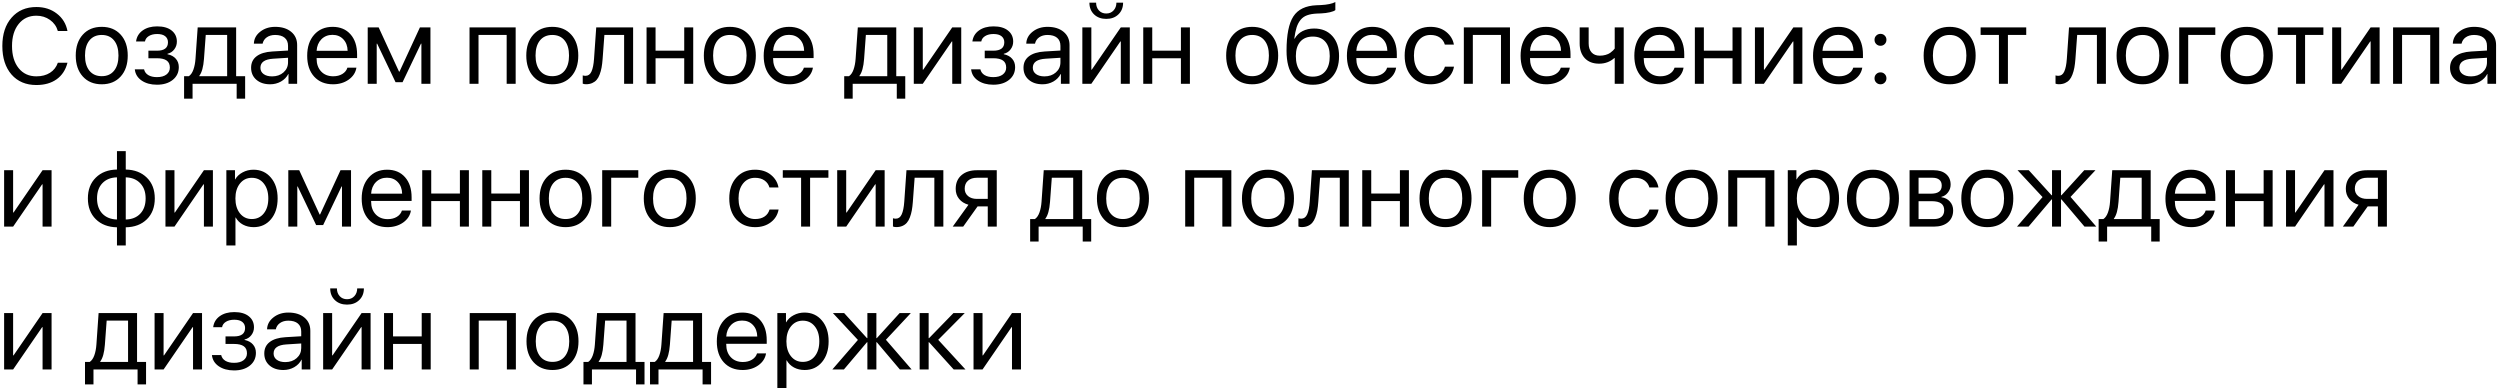 <?xml version="1.0" encoding="UTF-8"?> <svg xmlns="http://www.w3.org/2000/svg" width="560" height="87" viewBox="0 0 560 87" fill="none"> <path d="M8.142 19.045C5.806 19.045 3.95 18.26 2.575 16.689C1.208 15.111 0.524 12.982 0.524 10.303C0.524 7.646 1.216 5.529 2.599 3.951C3.981 2.365 5.829 1.572 8.142 1.572C9.938 1.572 11.47 2.064 12.735 3.049C14.009 4.025 14.802 5.326 15.114 6.951H12.958C12.653 5.904 12.063 5.072 11.188 4.455C10.313 3.83 9.298 3.518 8.142 3.518C6.493 3.518 5.173 4.135 4.181 5.369C3.188 6.604 2.692 8.248 2.692 10.303C2.692 12.381 3.185 14.033 4.169 15.26C5.153 16.486 6.481 17.1 8.153 17.1C9.349 17.1 10.364 16.834 11.2 16.303C12.036 15.771 12.622 15.021 12.958 14.053H15.114C14.7 15.662 13.892 16.896 12.688 17.756C11.485 18.615 9.97 19.045 8.142 19.045ZM27.032 17.135C25.977 18.299 24.564 18.881 22.79 18.881C21.017 18.881 19.602 18.299 18.548 17.135C17.493 15.971 16.966 14.408 16.966 12.447C16.966 10.486 17.493 8.924 18.548 7.76C19.602 6.596 21.017 6.014 22.79 6.014C24.564 6.014 25.977 6.596 27.032 7.76C28.087 8.924 28.614 10.486 28.614 12.447C28.614 14.408 28.087 15.971 27.032 17.135ZM22.79 17.064C23.97 17.064 24.888 16.658 25.544 15.846C26.208 15.025 26.54 13.893 26.54 12.447C26.54 10.994 26.208 9.861 25.544 9.049C24.888 8.236 23.97 7.83 22.79 7.83C21.61 7.83 20.689 8.24 20.024 9.061C19.368 9.873 19.04 11.002 19.04 12.447C19.04 13.893 19.372 15.025 20.036 15.846C20.7 16.658 21.618 17.064 22.79 17.064ZM35.153 18.975C33.778 18.975 32.634 18.662 31.72 18.037C30.814 17.412 30.306 16.576 30.196 15.529H32.27C32.395 16.084 32.708 16.514 33.208 16.818C33.716 17.123 34.364 17.275 35.153 17.275C36.067 17.275 36.778 17.08 37.286 16.689C37.794 16.299 38.048 15.783 38.048 15.143C38.048 14.424 37.81 13.896 37.333 13.56C36.856 13.217 36.13 13.045 35.153 13.045H33.243V11.357H35.153C36.802 11.357 37.626 10.729 37.626 9.471C37.626 8.908 37.423 8.459 37.017 8.123C36.61 7.787 36.009 7.619 35.212 7.619C34.454 7.619 33.829 7.771 33.337 8.076C32.845 8.381 32.556 8.787 32.47 9.295H30.477C30.61 8.256 31.102 7.432 31.954 6.822C32.806 6.213 33.892 5.908 35.212 5.908C36.61 5.908 37.692 6.221 38.458 6.846C39.231 7.463 39.618 8.287 39.618 9.318C39.618 9.975 39.423 10.557 39.032 11.065C38.649 11.572 38.142 11.9 37.509 12.049V12.143C38.337 12.322 38.966 12.666 39.395 13.174C39.833 13.674 40.052 14.295 40.052 15.037C40.052 16.209 39.602 17.158 38.704 17.885C37.806 18.611 36.622 18.975 35.153 18.975ZM50.88 17.076V7.818H46.087L45.688 13.221C45.556 14.994 45.208 16.248 44.645 16.982V17.076H50.88ZM43.134 22.104H41.235V17.076H42.29C42.727 16.787 43.071 16.295 43.321 15.6C43.571 14.896 43.727 14.088 43.79 13.174L44.282 6.131H52.895V17.076H54.911V22.104H53.013V18.764H43.134V22.104ZM60.946 17.111C61.977 17.111 62.829 16.814 63.501 16.221C64.181 15.619 64.52 14.865 64.52 13.959V12.94L61.216 13.15C59.294 13.268 58.333 13.943 58.333 15.178C58.333 15.764 58.567 16.232 59.036 16.584C59.513 16.936 60.149 17.111 60.946 17.111ZM60.513 18.881C59.231 18.881 58.2 18.541 57.419 17.861C56.638 17.182 56.247 16.283 56.247 15.166C56.247 14.08 56.653 13.229 57.466 12.611C58.278 11.986 59.45 11.627 60.981 11.533L64.52 11.322V10.268C64.52 9.486 64.27 8.885 63.77 8.463C63.27 8.041 62.556 7.83 61.626 7.83C60.892 7.83 60.27 8.006 59.763 8.357C59.263 8.709 58.95 9.182 58.825 9.775H56.868C56.899 8.713 57.372 7.822 58.286 7.104C59.2 6.377 60.321 6.014 61.649 6.014C63.142 6.014 64.333 6.385 65.224 7.127C66.114 7.861 66.56 8.85 66.56 10.092V18.764H64.626V16.572H64.579C64.22 17.275 63.673 17.838 62.938 18.26C62.204 18.674 61.395 18.881 60.513 18.881ZM74.47 7.807C73.478 7.807 72.653 8.135 71.997 8.791C71.349 9.447 70.989 10.31 70.919 11.381H77.868C77.845 10.31 77.52 9.447 76.895 8.791C76.278 8.135 75.47 7.807 74.47 7.807ZM77.821 15.154H79.837C79.665 16.24 79.087 17.135 78.103 17.838C77.118 18.533 75.95 18.881 74.599 18.881C72.825 18.881 71.415 18.307 70.368 17.158C69.329 16.01 68.81 14.455 68.81 12.494C68.81 10.533 69.329 8.963 70.368 7.783C71.407 6.604 72.786 6.014 74.505 6.014C76.192 6.014 77.528 6.572 78.513 7.689C79.497 8.799 79.989 10.307 79.989 12.213V13.01H70.919V13.127C70.919 14.33 71.259 15.291 71.939 16.01C72.618 16.729 73.52 17.088 74.645 17.088C75.435 17.088 76.114 16.916 76.685 16.572C77.263 16.221 77.642 15.748 77.821 15.154ZM84.384 18.764H82.368V6.131H84.817L89.388 16.057H89.481L94.064 6.131H96.419V18.764H94.392V9.775H94.298L90.173 18.412H88.603L84.478 9.775H84.384V18.764ZM113.493 18.764V7.818H107.188V18.764H105.173V6.131H115.509V18.764H113.493ZM127.954 17.135C126.899 18.299 125.485 18.881 123.712 18.881C121.938 18.881 120.524 18.299 119.47 17.135C118.415 15.971 117.888 14.408 117.888 12.447C117.888 10.486 118.415 8.924 119.47 7.76C120.524 6.596 121.938 6.014 123.712 6.014C125.485 6.014 126.899 6.596 127.954 7.76C129.009 8.924 129.536 10.486 129.536 12.447C129.536 14.408 129.009 15.971 127.954 17.135ZM123.712 17.064C124.892 17.064 125.81 16.658 126.466 15.846C127.13 15.025 127.462 13.893 127.462 12.447C127.462 10.994 127.13 9.861 126.466 9.049C125.81 8.236 124.892 7.83 123.712 7.83C122.532 7.83 121.61 8.24 120.946 9.061C120.29 9.873 119.962 11.002 119.962 12.447C119.962 13.893 120.294 15.025 120.958 15.846C121.622 16.658 122.54 17.064 123.712 17.064ZM134.985 13.221C134.931 13.947 134.853 14.588 134.751 15.143C134.649 15.697 134.505 16.217 134.317 16.701C134.138 17.186 133.911 17.584 133.638 17.896C133.372 18.201 133.04 18.439 132.642 18.611C132.243 18.783 131.786 18.869 131.271 18.869C130.981 18.869 130.735 18.826 130.532 18.74V16.889C130.72 16.951 130.931 16.982 131.165 16.982C131.759 16.982 132.2 16.662 132.489 16.021C132.786 15.373 132.978 14.424 133.063 13.174L133.556 6.131H141.817V18.764H139.802V7.818H135.384L134.985 13.221ZM153.267 18.764V13.045H146.845V18.764H144.829V6.131H146.845V11.357H153.267V6.131H155.282V18.764H153.267ZM167.728 17.135C166.673 18.299 165.259 18.881 163.485 18.881C161.712 18.881 160.298 18.299 159.243 17.135C158.188 15.971 157.661 14.408 157.661 12.447C157.661 10.486 158.188 8.924 159.243 7.76C160.298 6.596 161.712 6.014 163.485 6.014C165.259 6.014 166.673 6.596 167.728 7.76C168.782 8.924 169.31 10.486 169.31 12.447C169.31 14.408 168.782 15.971 167.728 17.135ZM163.485 17.064C164.665 17.064 165.583 16.658 166.239 15.846C166.903 15.025 167.235 13.893 167.235 12.447C167.235 10.994 166.903 9.861 166.239 9.049C165.583 8.236 164.665 7.83 163.485 7.83C162.306 7.83 161.384 8.24 160.72 9.061C160.063 9.873 159.735 11.002 159.735 12.447C159.735 13.893 160.067 15.025 160.731 15.846C161.396 16.658 162.313 17.064 163.485 17.064ZM176.728 7.807C175.735 7.807 174.911 8.135 174.255 8.791C173.606 9.447 173.247 10.31 173.177 11.381H180.126C180.103 10.31 179.778 9.447 179.153 8.791C178.536 8.135 177.728 7.807 176.728 7.807ZM180.079 15.154H182.095C181.923 16.24 181.345 17.135 180.36 17.838C179.376 18.533 178.208 18.881 176.856 18.881C175.083 18.881 173.673 18.307 172.626 17.158C171.587 16.01 171.067 14.455 171.067 12.494C171.067 10.533 171.587 8.963 172.626 7.783C173.665 6.604 175.044 6.014 176.763 6.014C178.45 6.014 179.786 6.572 180.771 7.689C181.755 8.799 182.247 10.307 182.247 12.213V13.01H173.177V13.127C173.177 14.33 173.517 15.291 174.196 16.01C174.876 16.729 175.778 17.088 176.903 17.088C177.692 17.088 178.372 16.916 178.942 16.572C179.521 16.221 179.899 15.748 180.079 15.154ZM198.747 17.076V7.818H193.954L193.556 13.221C193.423 14.994 193.075 16.248 192.513 16.982V17.076H198.747ZM191.001 22.104H189.103V17.076H190.157C190.595 16.787 190.938 16.295 191.188 15.6C191.438 14.896 191.595 14.088 191.657 13.174L192.149 6.131H200.763V17.076H202.778V22.104H200.88V18.764H191.001V22.104ZM206.704 18.764H204.688V6.131H206.704V15.611H206.798L213.302 6.131H215.317V18.764H213.302V9.283H213.208L206.704 18.764ZM222.489 18.975C221.114 18.975 219.97 18.662 219.056 18.037C218.149 17.412 217.642 16.576 217.532 15.529H219.606C219.731 16.084 220.044 16.514 220.544 16.818C221.052 17.123 221.7 17.275 222.489 17.275C223.403 17.275 224.114 17.08 224.622 16.689C225.13 16.299 225.384 15.783 225.384 15.143C225.384 14.424 225.146 13.896 224.669 13.56C224.192 13.217 223.466 13.045 222.489 13.045H220.579V11.357H222.489C224.138 11.357 224.962 10.729 224.962 9.471C224.962 8.908 224.759 8.459 224.353 8.123C223.946 7.787 223.345 7.619 222.548 7.619C221.79 7.619 221.165 7.771 220.673 8.076C220.181 8.381 219.892 8.787 219.806 9.295H217.813C217.946 8.256 218.438 7.432 219.29 6.822C220.142 6.213 221.228 5.908 222.548 5.908C223.946 5.908 225.028 6.221 225.794 6.846C226.567 7.463 226.954 8.287 226.954 9.318C226.954 9.975 226.759 10.557 226.368 11.065C225.985 11.572 225.478 11.9 224.845 12.049V12.143C225.673 12.322 226.302 12.666 226.731 13.174C227.169 13.674 227.388 14.295 227.388 15.037C227.388 16.209 226.938 17.158 226.04 17.885C225.142 18.611 223.958 18.975 222.489 18.975ZM233.962 17.111C234.993 17.111 235.845 16.814 236.517 16.221C237.196 15.619 237.536 14.865 237.536 13.959V12.94L234.231 13.15C232.31 13.268 231.349 13.943 231.349 15.178C231.349 15.764 231.583 16.232 232.052 16.584C232.528 16.936 233.165 17.111 233.962 17.111ZM233.528 18.881C232.247 18.881 231.216 18.541 230.435 17.861C229.653 17.182 229.263 16.283 229.263 15.166C229.263 14.08 229.669 13.229 230.481 12.611C231.294 11.986 232.466 11.627 233.997 11.533L237.536 11.322V10.268C237.536 9.486 237.286 8.885 236.786 8.463C236.286 8.041 235.571 7.83 234.642 7.83C233.907 7.83 233.286 8.006 232.778 8.357C232.278 8.709 231.966 9.182 231.841 9.775H229.884C229.915 8.713 230.388 7.822 231.302 7.104C232.216 6.377 233.337 6.014 234.665 6.014C236.157 6.014 237.349 6.385 238.239 7.127C239.13 7.861 239.575 8.85 239.575 10.092V18.764H237.642V16.572H237.595C237.235 17.275 236.688 17.838 235.954 18.26C235.22 18.674 234.411 18.881 233.528 18.881ZM244.462 18.764H242.446V6.131H244.462V15.611H244.556L251.06 6.131H253.075V18.764H251.06V9.283H250.966L244.462 18.764ZM244.028 0.6H245.528C245.528 1.295 245.735 1.873 246.149 2.334C246.571 2.795 247.122 3.025 247.802 3.025C248.481 3.025 249.028 2.795 249.442 2.334C249.864 1.873 250.075 1.295 250.075 0.6H251.575C251.575 1.678 251.224 2.553 250.521 3.225C249.825 3.896 248.919 4.232 247.802 4.232C246.685 4.232 245.774 3.896 245.071 3.225C244.376 2.553 244.028 1.678 244.028 0.6ZM264.524 18.764V13.045H258.103V18.764H256.087V6.131H258.103V11.357H264.524V6.131H266.54V18.764H264.524ZM284.728 17.135C283.673 18.299 282.259 18.881 280.485 18.881C278.712 18.881 277.298 18.299 276.243 17.135C275.188 15.971 274.661 14.408 274.661 12.447C274.661 10.486 275.188 8.924 276.243 7.76C277.298 6.596 278.712 6.014 280.485 6.014C282.259 6.014 283.673 6.596 284.728 7.76C285.782 8.924 286.31 10.486 286.31 12.447C286.31 14.408 285.782 15.971 284.728 17.135ZM280.485 17.064C281.665 17.064 282.583 16.658 283.239 15.846C283.903 15.025 284.235 13.893 284.235 12.447C284.235 10.994 283.903 9.861 283.239 9.049C282.583 8.236 281.665 7.83 280.485 7.83C279.306 7.83 278.384 8.24 277.72 9.061C277.063 9.873 276.735 11.002 276.735 12.447C276.735 13.893 277.067 15.025 277.731 15.846C278.396 16.658 279.313 17.064 280.485 17.064ZM294.067 18.986C292.13 18.986 290.665 18.342 289.673 17.053C288.681 15.764 288.185 13.865 288.185 11.357C288.185 7.803 288.696 5.24 289.72 3.67C290.743 2.1 292.478 1.268 294.923 1.174L295.825 1.139C297.294 1.068 298.392 0.842 299.118 0.459V2.252C298.915 2.439 298.509 2.604 297.899 2.744C297.298 2.885 296.638 2.971 295.919 3.002L295.005 3.037C294.122 3.076 293.384 3.205 292.79 3.424C292.204 3.635 291.716 3.979 291.325 4.455C290.942 4.924 290.646 5.486 290.435 6.143C290.231 6.791 290.06 7.627 289.919 8.65H290.013C290.427 7.916 291.009 7.357 291.759 6.975C292.517 6.584 293.388 6.389 294.372 6.389C296.075 6.389 297.431 6.947 298.438 8.064C299.446 9.174 299.95 10.674 299.95 12.565C299.95 14.549 299.423 16.115 298.368 17.264C297.321 18.412 295.888 18.986 294.067 18.986ZM291.255 15.963C291.919 16.768 292.856 17.17 294.067 17.17C295.278 17.17 296.212 16.768 296.868 15.963C297.532 15.158 297.864 14.025 297.864 12.565C297.864 11.174 297.532 10.1 296.868 9.342C296.212 8.576 295.278 8.193 294.067 8.193C292.856 8.193 291.919 8.576 291.255 9.342C290.599 10.1 290.271 11.174 290.271 12.565C290.271 14.025 290.599 15.158 291.255 15.963ZM307.368 7.807C306.376 7.807 305.552 8.135 304.896 8.791C304.247 9.447 303.888 10.31 303.817 11.381H310.767C310.743 10.31 310.419 9.447 309.794 8.791C309.177 8.135 308.368 7.807 307.368 7.807ZM310.72 15.154H312.735C312.563 16.24 311.985 17.135 311.001 17.838C310.017 18.533 308.849 18.881 307.497 18.881C305.724 18.881 304.313 18.307 303.267 17.158C302.228 16.01 301.708 14.455 301.708 12.494C301.708 10.533 302.228 8.963 303.267 7.783C304.306 6.604 305.685 6.014 307.403 6.014C309.091 6.014 310.427 6.572 311.411 7.689C312.396 8.799 312.888 10.307 312.888 12.213V13.01H303.817V13.127C303.817 14.33 304.157 15.291 304.837 16.01C305.517 16.729 306.419 17.088 307.544 17.088C308.333 17.088 309.013 16.916 309.583 16.572C310.161 16.221 310.54 15.748 310.72 15.154ZM325.673 9.998H323.646C323.466 9.35 323.099 8.826 322.544 8.428C321.989 8.029 321.282 7.83 320.423 7.83C319.313 7.83 318.419 8.252 317.739 9.096C317.06 9.939 316.72 11.057 316.72 12.447C316.72 13.869 317.06 14.994 317.739 15.822C318.427 16.65 319.329 17.064 320.446 17.064C321.282 17.064 321.978 16.881 322.532 16.514C323.087 16.146 323.466 15.619 323.669 14.932H325.696C325.485 16.111 324.903 17.064 323.95 17.791C322.997 18.518 321.825 18.881 320.435 18.881C318.685 18.881 317.282 18.303 316.228 17.146C315.173 15.982 314.646 14.416 314.646 12.447C314.646 10.51 315.173 8.955 316.228 7.783C317.282 6.604 318.677 6.014 320.411 6.014C321.849 6.014 323.036 6.396 323.974 7.162C324.911 7.928 325.478 8.873 325.673 9.998ZM336.22 18.764V7.818H329.915V18.764H327.899V6.131H338.235V18.764H336.22ZM346.274 7.807C345.282 7.807 344.458 8.135 343.802 8.791C343.153 9.447 342.794 10.31 342.724 11.381H349.673C349.649 10.31 349.325 9.447 348.7 8.791C348.083 8.135 347.274 7.807 346.274 7.807ZM349.626 15.154H351.642C351.47 16.24 350.892 17.135 349.907 17.838C348.923 18.533 347.755 18.881 346.403 18.881C344.63 18.881 343.22 18.307 342.173 17.158C341.134 16.01 340.614 14.455 340.614 12.494C340.614 10.533 341.134 8.963 342.173 7.783C343.212 6.604 344.591 6.014 346.31 6.014C347.997 6.014 349.333 6.572 350.317 7.689C351.302 8.799 351.794 10.307 351.794 12.213V13.01H342.724V13.127C342.724 14.33 343.063 15.291 343.743 16.01C344.423 16.729 345.325 17.088 346.45 17.088C347.239 17.088 347.919 16.916 348.489 16.572C349.067 16.221 349.446 15.748 349.626 15.154ZM363.712 18.764H361.696V13.01H361.603C360.657 13.846 359.524 14.264 358.204 14.264C356.837 14.264 355.767 13.854 354.993 13.033C354.228 12.205 353.845 11.107 353.845 9.74V6.131H355.86V9.74C355.86 10.584 356.079 11.252 356.517 11.744C356.954 12.229 357.567 12.471 358.356 12.471C358.825 12.471 359.263 12.412 359.669 12.295C360.083 12.178 360.423 12.025 360.688 11.838C360.954 11.643 361.161 11.471 361.31 11.322C361.466 11.174 361.595 11.025 361.696 10.877V6.131H363.712V18.764ZM371.751 7.807C370.759 7.807 369.935 8.135 369.278 8.791C368.63 9.447 368.271 10.31 368.2 11.381H375.149C375.126 10.31 374.802 9.447 374.177 8.791C373.56 8.135 372.751 7.807 371.751 7.807ZM375.103 15.154H377.118C376.946 16.24 376.368 17.135 375.384 17.838C374.399 18.533 373.231 18.881 371.88 18.881C370.106 18.881 368.696 18.307 367.649 17.158C366.61 16.01 366.091 14.455 366.091 12.494C366.091 10.533 366.61 8.963 367.649 7.783C368.688 6.604 370.067 6.014 371.786 6.014C373.474 6.014 374.81 6.572 375.794 7.689C376.778 8.799 377.271 10.307 377.271 12.213V13.01H368.2V13.127C368.2 14.33 368.54 15.291 369.22 16.01C369.899 16.729 370.802 17.088 371.927 17.088C372.716 17.088 373.396 16.916 373.966 16.572C374.544 16.221 374.923 15.748 375.103 15.154ZM388.087 18.764V13.045H381.665V18.764H379.649V6.131H381.665V11.357H388.087V6.131H390.103V18.764H388.087ZM395.118 18.764H393.103V6.131H395.118V15.611H395.212L401.716 6.131H403.731V18.764H401.716V9.283H401.622L395.118 18.764ZM411.782 7.807C410.79 7.807 409.966 8.135 409.31 8.791C408.661 9.447 408.302 10.31 408.231 11.381H415.181C415.157 10.31 414.833 9.447 414.208 8.791C413.591 8.135 412.782 7.807 411.782 7.807ZM415.134 15.154H417.149C416.978 16.24 416.399 17.135 415.415 17.838C414.431 18.533 413.263 18.881 411.911 18.881C410.138 18.881 408.728 18.307 407.681 17.158C406.642 16.01 406.122 14.455 406.122 12.494C406.122 10.533 406.642 8.963 407.681 7.783C408.72 6.604 410.099 6.014 411.817 6.014C413.505 6.014 414.841 6.572 415.825 7.689C416.81 8.799 417.302 10.307 417.302 12.213V13.01H408.231V13.127C408.231 14.33 408.571 15.291 409.251 16.01C409.931 16.729 410.833 17.088 411.958 17.088C412.747 17.088 413.427 16.916 413.997 16.572C414.575 16.221 414.954 15.748 415.134 15.154ZM421.228 18.881C420.853 18.881 420.536 18.752 420.278 18.494C420.021 18.236 419.892 17.92 419.892 17.545C419.892 17.162 420.021 16.846 420.278 16.596C420.536 16.338 420.853 16.209 421.228 16.209C421.61 16.209 421.927 16.338 422.177 16.596C422.435 16.846 422.563 17.162 422.563 17.545C422.563 17.92 422.435 18.236 422.177 18.494C421.927 18.752 421.61 18.881 421.228 18.881ZM421.228 10.256C420.853 10.256 420.536 10.127 420.278 9.869C420.021 9.611 419.892 9.295 419.892 8.92C419.892 8.537 420.021 8.221 420.278 7.971C420.536 7.713 420.853 7.584 421.228 7.584C421.61 7.584 421.927 7.713 422.177 7.971C422.435 8.221 422.563 8.537 422.563 8.92C422.563 9.295 422.435 9.611 422.177 9.869C421.927 10.127 421.61 10.256 421.228 10.256ZM440.962 17.135C439.907 18.299 438.493 18.881 436.72 18.881C434.946 18.881 433.532 18.299 432.478 17.135C431.423 15.971 430.896 14.408 430.896 12.447C430.896 10.486 431.423 8.924 432.478 7.76C433.532 6.596 434.946 6.014 436.72 6.014C438.493 6.014 439.907 6.596 440.962 7.76C442.017 8.924 442.544 10.486 442.544 12.447C442.544 14.408 442.017 15.971 440.962 17.135ZM436.72 17.064C437.899 17.064 438.817 16.658 439.474 15.846C440.138 15.025 440.47 13.893 440.47 12.447C440.47 10.994 440.138 9.861 439.474 9.049C438.817 8.236 437.899 7.83 436.72 7.83C435.54 7.83 434.618 8.24 433.954 9.061C433.298 9.873 432.97 11.002 432.97 12.447C432.97 13.893 433.302 15.025 433.966 15.846C434.63 16.658 435.548 17.064 436.72 17.064ZM453.876 6.131V7.818H449.774V18.764H447.759V7.818H443.657V6.131H453.876ZM464.892 13.221C464.837 13.947 464.759 14.588 464.657 15.143C464.556 15.697 464.411 16.217 464.224 16.701C464.044 17.186 463.817 17.584 463.544 17.896C463.278 18.201 462.946 18.439 462.548 18.611C462.149 18.783 461.692 18.869 461.177 18.869C460.888 18.869 460.642 18.826 460.438 18.74V16.889C460.626 16.951 460.837 16.982 461.071 16.982C461.665 16.982 462.106 16.662 462.396 16.021C462.692 15.373 462.884 14.424 462.97 13.174L463.462 6.131H471.724V18.764H469.708V7.818H465.29L464.892 13.221ZM484.181 17.135C483.126 18.299 481.712 18.881 479.938 18.881C478.165 18.881 476.751 18.299 475.696 17.135C474.642 15.971 474.114 14.408 474.114 12.447C474.114 10.486 474.642 8.924 475.696 7.76C476.751 6.596 478.165 6.014 479.938 6.014C481.712 6.014 483.126 6.596 484.181 7.76C485.235 8.924 485.763 10.486 485.763 12.447C485.763 14.408 485.235 15.971 484.181 17.135ZM479.938 17.064C481.118 17.064 482.036 16.658 482.692 15.846C483.356 15.025 483.688 13.893 483.688 12.447C483.688 10.994 483.356 9.861 482.692 9.049C482.036 8.236 481.118 7.83 479.938 7.83C478.759 7.83 477.837 8.24 477.173 9.061C476.517 9.873 476.188 11.002 476.188 12.447C476.188 13.893 476.521 15.025 477.185 15.846C477.849 16.658 478.767 17.064 479.938 17.064ZM496.228 7.818H490.157V18.764H488.142V6.131H496.228V7.818ZM507.524 17.135C506.47 18.299 505.056 18.881 503.282 18.881C501.509 18.881 500.095 18.299 499.04 17.135C497.985 15.971 497.458 14.408 497.458 12.447C497.458 10.486 497.985 8.924 499.04 7.76C500.095 6.596 501.509 6.014 503.282 6.014C505.056 6.014 506.47 6.596 507.524 7.76C508.579 8.924 509.106 10.486 509.106 12.447C509.106 14.408 508.579 15.971 507.524 17.135ZM503.282 17.064C504.462 17.064 505.38 16.658 506.036 15.846C506.7 15.025 507.032 13.893 507.032 12.447C507.032 10.994 506.7 9.861 506.036 9.049C505.38 8.236 504.462 7.83 503.282 7.83C502.103 7.83 501.181 8.24 500.517 9.061C499.86 9.873 499.532 11.002 499.532 12.447C499.532 13.893 499.864 15.025 500.528 15.846C501.192 16.658 502.11 17.064 503.282 17.064ZM520.438 6.131V7.818H516.337V18.764H514.321V7.818H510.22V6.131H520.438ZM524.423 18.764H522.407V6.131H524.423V15.611H524.517L531.021 6.131H533.036V18.764H531.021V9.283H530.927L524.423 18.764ZM544.368 18.764V7.818H538.063V18.764H536.048V6.131H546.384V18.764H544.368ZM553.509 17.111C554.54 17.111 555.392 16.814 556.063 16.221C556.743 15.619 557.083 14.865 557.083 13.959V12.94L553.778 13.15C551.856 13.268 550.896 13.943 550.896 15.178C550.896 15.764 551.13 16.232 551.599 16.584C552.075 16.936 552.712 17.111 553.509 17.111ZM553.075 18.881C551.794 18.881 550.763 18.541 549.981 17.861C549.2 17.182 548.81 16.283 548.81 15.166C548.81 14.08 549.216 13.229 550.028 12.611C550.841 11.986 552.013 11.627 553.544 11.533L557.083 11.322V10.268C557.083 9.486 556.833 8.885 556.333 8.463C555.833 8.041 555.118 7.83 554.188 7.83C553.454 7.83 552.833 8.006 552.325 8.357C551.825 8.709 551.513 9.182 551.388 9.775H549.431C549.462 8.713 549.935 7.822 550.849 7.104C551.763 6.377 552.884 6.014 554.212 6.014C555.704 6.014 556.896 6.385 557.786 7.127C558.677 7.861 559.122 8.85 559.122 10.092V18.764H557.188V16.572H557.142C556.782 17.275 556.235 17.838 555.501 18.26C554.767 18.674 553.958 18.881 553.075 18.881ZM2.938 50.764H0.923V38.131H2.938V47.611H3.032L9.536 38.131H11.552V50.764H9.536V41.283H9.442L2.938 50.764ZM26.2 49.17V39.725C24.825 39.756 23.735 40.193 22.931 41.037C22.134 41.873 21.735 43.01 21.735 44.447C21.735 45.877 22.134 47.014 22.931 47.857C23.735 48.693 24.825 49.131 26.2 49.17ZM32.622 44.447C32.622 43.018 32.22 41.885 31.415 41.049C30.618 40.205 29.536 39.764 28.169 39.725V49.17C29.536 49.139 30.618 48.705 31.415 47.869C32.22 47.025 32.622 45.885 32.622 44.447ZM26.2 50.916C24.231 50.877 22.653 50.275 21.466 49.111C20.278 47.94 19.685 46.385 19.685 44.447C19.685 42.502 20.278 40.947 21.466 39.783C22.653 38.611 24.231 38.01 26.2 37.978V33.853H28.169V37.978C30.13 38.018 31.704 38.623 32.892 39.795C34.079 40.959 34.673 42.51 34.673 44.447C34.673 46.393 34.079 47.951 32.892 49.123C31.704 50.287 30.13 50.885 28.169 50.916V54.982H26.2V50.916ZM39.079 50.764H37.063V38.131H39.079V47.611H39.173L45.677 38.131H47.692V50.764H45.677V41.283H45.583L39.079 50.764ZM56.774 38.014C58.392 38.014 59.696 38.607 60.688 39.795C61.688 40.975 62.188 42.525 62.188 44.447C62.188 46.369 61.692 47.924 60.7 49.111C59.708 50.291 58.415 50.881 56.821 50.881C55.931 50.881 55.134 50.693 54.431 50.318C53.735 49.943 53.188 49.408 52.79 48.713H52.743V54.982H50.704V38.131H52.638V40.182H52.685C53.052 39.525 53.606 39.002 54.349 38.611C55.091 38.213 55.899 38.014 56.774 38.014ZM56.399 49.065C57.517 49.065 58.411 48.647 59.083 47.81C59.763 46.967 60.102 45.846 60.102 44.447C60.102 43.057 59.763 41.94 59.083 41.096C58.411 40.252 57.517 39.83 56.399 39.83C55.313 39.83 54.431 40.256 53.751 41.107C53.071 41.959 52.731 43.072 52.731 44.447C52.731 45.822 53.067 46.935 53.739 47.787C54.419 48.639 55.306 49.065 56.399 49.065ZM66.595 50.764H64.579V38.131H67.028L71.599 48.057H71.692L76.274 38.131H78.63V50.764H76.603V41.775H76.509L72.384 50.412H70.814L66.689 41.775H66.595V50.764ZM86.681 39.807C85.689 39.807 84.864 40.135 84.208 40.791C83.56 41.447 83.2 42.31 83.13 43.381H90.079C90.056 42.31 89.731 41.447 89.106 40.791C88.489 40.135 87.681 39.807 86.681 39.807ZM90.032 47.154H92.048C91.876 48.24 91.298 49.135 90.314 49.838C89.329 50.533 88.161 50.881 86.81 50.881C85.036 50.881 83.626 50.307 82.579 49.158C81.54 48.01 81.02 46.455 81.02 44.494C81.02 42.533 81.54 40.963 82.579 39.783C83.618 38.603 84.997 38.014 86.716 38.014C88.403 38.014 89.739 38.572 90.724 39.69C91.708 40.799 92.2 42.307 92.2 44.213V45.01H83.13V45.127C83.13 46.33 83.47 47.291 84.149 48.01C84.829 48.728 85.731 49.088 86.856 49.088C87.645 49.088 88.325 48.916 88.895 48.572C89.474 48.221 89.853 47.748 90.032 47.154ZM103.017 50.764V45.045H96.595V50.764H94.579V38.131H96.595V43.357H103.017V38.131H105.032V50.764H103.017ZM116.47 50.764V45.045H110.048V50.764H108.032V38.131H110.048V43.357H116.47V38.131H118.485V50.764H116.47ZM130.931 49.135C129.876 50.299 128.462 50.881 126.688 50.881C124.915 50.881 123.501 50.299 122.446 49.135C121.392 47.971 120.864 46.408 120.864 44.447C120.864 42.486 121.392 40.924 122.446 39.76C123.501 38.596 124.915 38.014 126.688 38.014C128.462 38.014 129.876 38.596 130.931 39.76C131.985 40.924 132.513 42.486 132.513 44.447C132.513 46.408 131.985 47.971 130.931 49.135ZM126.688 49.065C127.868 49.065 128.786 48.658 129.442 47.846C130.106 47.025 130.438 45.893 130.438 44.447C130.438 42.994 130.106 41.861 129.442 41.049C128.786 40.236 127.868 39.83 126.688 39.83C125.509 39.83 124.587 40.24 123.923 41.06C123.267 41.873 122.938 43.002 122.938 44.447C122.938 45.893 123.271 47.025 123.935 47.846C124.599 48.658 125.517 49.065 126.688 49.065ZM142.978 39.818H136.907V50.764H134.892V38.131H142.978V39.818ZM154.274 49.135C153.22 50.299 151.806 50.881 150.032 50.881C148.259 50.881 146.845 50.299 145.79 49.135C144.735 47.971 144.208 46.408 144.208 44.447C144.208 42.486 144.735 40.924 145.79 39.76C146.845 38.596 148.259 38.014 150.032 38.014C151.806 38.014 153.22 38.596 154.274 39.76C155.329 40.924 155.856 42.486 155.856 44.447C155.856 46.408 155.329 47.971 154.274 49.135ZM150.032 49.065C151.212 49.065 152.13 48.658 152.786 47.846C153.45 47.025 153.782 45.893 153.782 44.447C153.782 42.994 153.45 41.861 152.786 41.049C152.13 40.236 151.212 39.83 150.032 39.83C148.853 39.83 147.931 40.24 147.267 41.06C146.61 41.873 146.282 43.002 146.282 44.447C146.282 45.893 146.614 47.025 147.278 47.846C147.942 48.658 148.86 49.065 150.032 49.065ZM174.384 41.998H172.356C172.177 41.35 171.81 40.826 171.255 40.428C170.7 40.029 169.993 39.83 169.134 39.83C168.024 39.83 167.13 40.252 166.45 41.096C165.771 41.94 165.431 43.057 165.431 44.447C165.431 45.869 165.771 46.994 166.45 47.822C167.138 48.65 168.04 49.065 169.157 49.065C169.993 49.065 170.688 48.881 171.243 48.514C171.798 48.147 172.177 47.619 172.38 46.932H174.407C174.196 48.111 173.614 49.065 172.661 49.791C171.708 50.518 170.536 50.881 169.146 50.881C167.396 50.881 165.993 50.303 164.938 49.147C163.884 47.982 163.356 46.416 163.356 44.447C163.356 42.51 163.884 40.955 164.938 39.783C165.993 38.603 167.388 38.014 169.122 38.014C170.56 38.014 171.747 38.397 172.685 39.162C173.622 39.928 174.188 40.873 174.384 41.998ZM185.563 38.131V39.818H181.462V50.764H179.446V39.818H175.345V38.131H185.563ZM189.548 50.764H187.532V38.131H189.548V47.611H189.642L196.146 38.131H198.161V50.764H196.146V41.283H196.052L189.548 50.764ZM204.478 45.221C204.423 45.947 204.345 46.588 204.243 47.143C204.142 47.697 203.997 48.217 203.81 48.701C203.63 49.185 203.403 49.584 203.13 49.897C202.864 50.201 202.532 50.44 202.134 50.611C201.735 50.783 201.278 50.869 200.763 50.869C200.474 50.869 200.228 50.826 200.024 50.74V48.889C200.212 48.951 200.423 48.982 200.657 48.982C201.251 48.982 201.692 48.662 201.981 48.022C202.278 47.373 202.47 46.424 202.556 45.174L203.048 38.131H211.31V50.764H209.294V39.818H204.876L204.478 45.221ZM218.821 44.553H221.259V39.818H218.821C217.985 39.818 217.321 40.037 216.829 40.475C216.337 40.904 216.091 41.502 216.091 42.268C216.091 42.94 216.341 43.49 216.841 43.92C217.341 44.342 218.001 44.553 218.821 44.553ZM221.259 50.764V46.24H218.974L215.751 50.764H213.407L216.935 45.865C216.044 45.615 215.345 45.178 214.837 44.553C214.329 43.928 214.075 43.182 214.075 42.315C214.075 41.018 214.501 39.998 215.353 39.256C216.212 38.506 217.368 38.131 218.821 38.131H223.274V50.764H221.259ZM240.396 49.076V39.818H235.603L235.204 45.221C235.071 46.994 234.724 48.248 234.161 48.982V49.076H240.396ZM232.649 54.103H230.751V49.076H231.806C232.243 48.787 232.587 48.295 232.837 47.6C233.087 46.897 233.243 46.088 233.306 45.174L233.798 38.131H242.411V49.076H244.427V54.103H242.528V50.764H232.649V54.103ZM255.782 49.135C254.728 50.299 253.313 50.881 251.54 50.881C249.767 50.881 248.353 50.299 247.298 49.135C246.243 47.971 245.716 46.408 245.716 44.447C245.716 42.486 246.243 40.924 247.298 39.76C248.353 38.596 249.767 38.014 251.54 38.014C253.313 38.014 254.728 38.596 255.782 39.76C256.837 40.924 257.364 42.486 257.364 44.447C257.364 46.408 256.837 47.971 255.782 49.135ZM251.54 49.065C252.72 49.065 253.638 48.658 254.294 47.846C254.958 47.025 255.29 45.893 255.29 44.447C255.29 42.994 254.958 41.861 254.294 41.049C253.638 40.236 252.72 39.83 251.54 39.83C250.36 39.83 249.438 40.24 248.774 41.06C248.118 41.873 247.79 43.002 247.79 44.447C247.79 45.893 248.122 47.025 248.786 47.846C249.45 48.658 250.368 49.065 251.54 49.065ZM273.806 50.764V39.818H267.501V50.764H265.485V38.131H275.821V50.764H273.806ZM288.267 49.135C287.212 50.299 285.798 50.881 284.024 50.881C282.251 50.881 280.837 50.299 279.782 49.135C278.728 47.971 278.2 46.408 278.2 44.447C278.2 42.486 278.728 40.924 279.782 39.76C280.837 38.596 282.251 38.014 284.024 38.014C285.798 38.014 287.212 38.596 288.267 39.76C289.321 40.924 289.849 42.486 289.849 44.447C289.849 46.408 289.321 47.971 288.267 49.135ZM284.024 49.065C285.204 49.065 286.122 48.658 286.778 47.846C287.442 47.025 287.774 45.893 287.774 44.447C287.774 42.994 287.442 41.861 286.778 41.049C286.122 40.236 285.204 39.83 284.024 39.83C282.845 39.83 281.923 40.24 281.259 41.06C280.603 41.873 280.274 43.002 280.274 44.447C280.274 45.893 280.606 47.025 281.271 47.846C281.935 48.658 282.853 49.065 284.024 49.065ZM295.298 45.221C295.243 45.947 295.165 46.588 295.063 47.143C294.962 47.697 294.817 48.217 294.63 48.701C294.45 49.185 294.224 49.584 293.95 49.897C293.685 50.201 293.353 50.44 292.954 50.611C292.556 50.783 292.099 50.869 291.583 50.869C291.294 50.869 291.048 50.826 290.845 50.74V48.889C291.032 48.951 291.243 48.982 291.478 48.982C292.071 48.982 292.513 48.662 292.802 48.022C293.099 47.373 293.29 46.424 293.376 45.174L293.868 38.131H302.13V50.764H300.114V39.818H295.696L295.298 45.221ZM313.579 50.764V45.045H307.157V50.764H305.142V38.131H307.157V43.357H313.579V38.131H315.595V50.764H313.579ZM328.04 49.135C326.985 50.299 325.571 50.881 323.798 50.881C322.024 50.881 320.61 50.299 319.556 49.135C318.501 47.971 317.974 46.408 317.974 44.447C317.974 42.486 318.501 40.924 319.556 39.76C320.61 38.596 322.024 38.014 323.798 38.014C325.571 38.014 326.985 38.596 328.04 39.76C329.095 40.924 329.622 42.486 329.622 44.447C329.622 46.408 329.095 47.971 328.04 49.135ZM323.798 49.065C324.978 49.065 325.896 48.658 326.552 47.846C327.216 47.025 327.548 45.893 327.548 44.447C327.548 42.994 327.216 41.861 326.552 41.049C325.896 40.236 324.978 39.83 323.798 39.83C322.618 39.83 321.696 40.24 321.032 41.06C320.376 41.873 320.048 43.002 320.048 44.447C320.048 45.893 320.38 47.025 321.044 47.846C321.708 48.658 322.626 49.065 323.798 49.065ZM340.087 39.818H334.017V50.764H332.001V38.131H340.087V39.818ZM351.384 49.135C350.329 50.299 348.915 50.881 347.142 50.881C345.368 50.881 343.954 50.299 342.899 49.135C341.845 47.971 341.317 46.408 341.317 44.447C341.317 42.486 341.845 40.924 342.899 39.76C343.954 38.596 345.368 38.014 347.142 38.014C348.915 38.014 350.329 38.596 351.384 39.76C352.438 40.924 352.966 42.486 352.966 44.447C352.966 46.408 352.438 47.971 351.384 49.135ZM347.142 49.065C348.321 49.065 349.239 48.658 349.896 47.846C350.56 47.025 350.892 45.893 350.892 44.447C350.892 42.994 350.56 41.861 349.896 41.049C349.239 40.236 348.321 39.83 347.142 39.83C345.962 39.83 345.04 40.24 344.376 41.06C343.72 41.873 343.392 43.002 343.392 44.447C343.392 45.893 343.724 47.025 344.388 47.846C345.052 48.658 345.97 49.065 347.142 49.065ZM371.493 41.998H369.466C369.286 41.35 368.919 40.826 368.364 40.428C367.81 40.029 367.103 39.83 366.243 39.83C365.134 39.83 364.239 40.252 363.56 41.096C362.88 41.94 362.54 43.057 362.54 44.447C362.54 45.869 362.88 46.994 363.56 47.822C364.247 48.65 365.149 49.065 366.267 49.065C367.103 49.065 367.798 48.881 368.353 48.514C368.907 48.147 369.286 47.619 369.489 46.932H371.517C371.306 48.111 370.724 49.065 369.771 49.791C368.817 50.518 367.646 50.881 366.255 50.881C364.505 50.881 363.103 50.303 362.048 49.147C360.993 47.982 360.466 46.416 360.466 44.447C360.466 42.51 360.993 40.955 362.048 39.783C363.103 38.603 364.497 38.014 366.231 38.014C367.669 38.014 368.856 38.397 369.794 39.162C370.731 39.928 371.298 40.873 371.493 41.998ZM383.165 49.135C382.11 50.299 380.696 50.881 378.923 50.881C377.149 50.881 375.735 50.299 374.681 49.135C373.626 47.971 373.099 46.408 373.099 44.447C373.099 42.486 373.626 40.924 374.681 39.76C375.735 38.596 377.149 38.014 378.923 38.014C380.696 38.014 382.11 38.596 383.165 39.76C384.22 40.924 384.747 42.486 384.747 44.447C384.747 46.408 384.22 47.971 383.165 49.135ZM378.923 49.065C380.103 49.065 381.021 48.658 381.677 47.846C382.341 47.025 382.673 45.893 382.673 44.447C382.673 42.994 382.341 41.861 381.677 41.049C381.021 40.236 380.103 39.83 378.923 39.83C377.743 39.83 376.821 40.24 376.157 41.06C375.501 41.873 375.173 43.002 375.173 44.447C375.173 45.893 375.505 47.025 376.169 47.846C376.833 48.658 377.751 49.065 378.923 49.065ZM395.446 50.764V39.818H389.142V50.764H387.126V38.131H397.462V50.764H395.446ZM406.532 38.014C408.149 38.014 409.454 38.607 410.446 39.795C411.446 40.975 411.946 42.525 411.946 44.447C411.946 46.369 411.45 47.924 410.458 49.111C409.466 50.291 408.173 50.881 406.579 50.881C405.688 50.881 404.892 50.693 404.188 50.318C403.493 49.943 402.946 49.408 402.548 48.713H402.501V54.982H400.462V38.131H402.396V40.182H402.442C402.81 39.525 403.364 39.002 404.106 38.611C404.849 38.213 405.657 38.014 406.532 38.014ZM406.157 49.065C407.274 49.065 408.169 48.647 408.841 47.81C409.521 46.967 409.86 45.846 409.86 44.447C409.86 43.057 409.521 41.94 408.841 41.096C408.169 40.252 407.274 39.83 406.157 39.83C405.071 39.83 404.188 40.256 403.509 41.107C402.829 41.959 402.489 43.072 402.489 44.447C402.489 45.822 402.825 46.935 403.497 47.787C404.177 48.639 405.063 49.065 406.157 49.065ZM423.782 49.135C422.728 50.299 421.313 50.881 419.54 50.881C417.767 50.881 416.353 50.299 415.298 49.135C414.243 47.971 413.716 46.408 413.716 44.447C413.716 42.486 414.243 40.924 415.298 39.76C416.353 38.596 417.767 38.014 419.54 38.014C421.313 38.014 422.728 38.596 423.782 39.76C424.837 40.924 425.364 42.486 425.364 44.447C425.364 46.408 424.837 47.971 423.782 49.135ZM419.54 49.065C420.72 49.065 421.638 48.658 422.294 47.846C422.958 47.025 423.29 45.893 423.29 44.447C423.29 42.994 422.958 41.861 422.294 41.049C421.638 40.236 420.72 39.83 419.54 39.83C418.36 39.83 417.438 40.24 416.774 41.06C416.118 41.873 415.79 43.002 415.79 44.447C415.79 45.893 416.122 47.025 416.786 47.846C417.45 48.658 418.368 49.065 419.54 49.065ZM432.899 39.818H429.759V43.381H432.571C434.157 43.381 434.95 42.779 434.95 41.576C434.95 41.006 434.774 40.572 434.423 40.275C434.071 39.971 433.563 39.818 432.899 39.818ZM432.747 45.068H429.759V49.076H433.134C433.899 49.076 434.485 48.908 434.892 48.572C435.298 48.228 435.501 47.736 435.501 47.096C435.501 46.408 435.274 45.9 434.821 45.572C434.368 45.236 433.677 45.068 432.747 45.068ZM427.743 50.764V38.131H433.157C434.329 38.131 435.251 38.42 435.923 38.998C436.603 39.576 436.942 40.365 436.942 41.365C436.942 42.006 436.743 42.588 436.345 43.111C435.946 43.635 435.458 43.959 434.88 44.084V44.178C435.669 44.287 436.302 44.611 436.778 45.15C437.263 45.69 437.505 46.35 437.505 47.131C437.505 48.248 437.118 49.135 436.345 49.791C435.571 50.44 434.517 50.764 433.181 50.764H427.743ZM449.399 49.135C448.345 50.299 446.931 50.881 445.157 50.881C443.384 50.881 441.97 50.299 440.915 49.135C439.86 47.971 439.333 46.408 439.333 44.447C439.333 42.486 439.86 40.924 440.915 39.76C441.97 38.596 443.384 38.014 445.157 38.014C446.931 38.014 448.345 38.596 449.399 39.76C450.454 40.924 450.981 42.486 450.981 44.447C450.981 46.408 450.454 47.971 449.399 49.135ZM445.157 49.065C446.337 49.065 447.255 48.658 447.911 47.846C448.575 47.025 448.907 45.893 448.907 44.447C448.907 42.994 448.575 41.861 447.911 41.049C447.255 40.236 446.337 39.83 445.157 39.83C443.978 39.83 443.056 40.24 442.392 41.06C441.735 41.873 441.407 43.002 441.407 44.447C441.407 45.893 441.739 47.025 442.403 47.846C443.067 48.658 443.985 49.065 445.157 49.065ZM463.802 44.107L469.567 50.764H466.931L461.763 44.658H461.669V50.764H459.653V44.658H459.56L454.392 50.764H451.802L457.532 44.143L451.931 38.131H454.45L459.56 43.744H459.653V38.131H461.669V43.744H461.763L466.872 38.131H469.38L463.802 44.107ZM479.739 49.076V39.818H474.946L474.548 45.221C474.415 46.994 474.067 48.248 473.505 48.982V49.076H479.739ZM471.993 54.103H470.095V49.076H471.149C471.587 48.787 471.931 48.295 472.181 47.6C472.431 46.897 472.587 46.088 472.649 45.174L473.142 38.131H481.755V49.076H483.771V54.103H481.872V50.764H471.993V54.103ZM490.72 39.807C489.728 39.807 488.903 40.135 488.247 40.791C487.599 41.447 487.239 42.31 487.169 43.381H494.118C494.095 42.31 493.771 41.447 493.146 40.791C492.528 40.135 491.72 39.807 490.72 39.807ZM494.071 47.154H496.087C495.915 48.24 495.337 49.135 494.353 49.838C493.368 50.533 492.2 50.881 490.849 50.881C489.075 50.881 487.665 50.307 486.618 49.158C485.579 48.01 485.06 46.455 485.06 44.494C485.06 42.533 485.579 40.963 486.618 39.783C487.657 38.603 489.036 38.014 490.755 38.014C492.442 38.014 493.778 38.572 494.763 39.69C495.747 40.799 496.239 42.307 496.239 44.213V45.01H487.169V45.127C487.169 46.33 487.509 47.291 488.188 48.01C488.868 48.728 489.771 49.088 490.896 49.088C491.685 49.088 492.364 48.916 492.935 48.572C493.513 48.221 493.892 47.748 494.071 47.154ZM507.056 50.764V45.045H500.634V50.764H498.618V38.131H500.634V43.357H507.056V38.131H509.071V50.764H507.056ZM514.087 50.764H512.071V38.131H514.087V47.611H514.181L520.685 38.131H522.7V50.764H520.685V41.283H520.591L514.087 50.764ZM530.212 44.553H532.649V39.818H530.212C529.376 39.818 528.712 40.037 528.22 40.475C527.728 40.904 527.481 41.502 527.481 42.268C527.481 42.94 527.731 43.49 528.231 43.92C528.731 44.342 529.392 44.553 530.212 44.553ZM532.649 50.764V46.24H530.364L527.142 50.764H524.798L528.325 45.865C527.435 45.615 526.735 45.178 526.228 44.553C525.72 43.928 525.466 43.182 525.466 42.315C525.466 41.018 525.892 39.998 526.743 39.256C527.603 38.506 528.759 38.131 530.212 38.131H534.665V50.764H532.649ZM2.938 82.764H0.923V70.131H2.938V79.611H3.032L9.536 70.131H11.552V82.764H9.536V73.283H9.442L2.938 82.764ZM28.685 81.076V71.818H23.892L23.493 77.221C23.36 78.994 23.013 80.248 22.45 80.982V81.076H28.685ZM20.939 86.103H19.04V81.076H20.095C20.532 80.787 20.876 80.295 21.126 79.6C21.376 78.897 21.532 78.088 21.595 77.174L22.087 70.131H30.7V81.076H32.716V86.103H30.817V82.764H20.939V86.103ZM36.642 82.764H34.626V70.131H36.642V79.611H36.735L43.239 70.131H45.255V82.764H43.239V73.283H43.145L36.642 82.764ZM52.427 82.975C51.052 82.975 49.907 82.662 48.993 82.037C48.087 81.412 47.579 80.576 47.47 79.529H49.544C49.669 80.084 49.981 80.514 50.481 80.818C50.989 81.123 51.638 81.275 52.427 81.275C53.341 81.275 54.052 81.08 54.56 80.689C55.067 80.299 55.321 79.783 55.321 79.143C55.321 78.424 55.083 77.897 54.606 77.561C54.13 77.217 53.403 77.045 52.427 77.045H50.517V75.357H52.427C54.075 75.357 54.899 74.728 54.899 73.471C54.899 72.908 54.696 72.459 54.29 72.123C53.884 71.787 53.282 71.619 52.485 71.619C51.727 71.619 51.102 71.772 50.61 72.076C50.118 72.381 49.829 72.787 49.743 73.295H47.751C47.884 72.256 48.376 71.432 49.227 70.822C50.079 70.213 51.165 69.908 52.485 69.908C53.884 69.908 54.966 70.221 55.731 70.846C56.505 71.463 56.892 72.287 56.892 73.318C56.892 73.975 56.696 74.557 56.306 75.064C55.923 75.572 55.415 75.9 54.782 76.049V76.143C55.61 76.322 56.239 76.666 56.669 77.174C57.106 77.674 57.325 78.295 57.325 79.037C57.325 80.209 56.876 81.158 55.977 81.885C55.079 82.611 53.895 82.975 52.427 82.975ZM63.899 81.111C64.931 81.111 65.782 80.814 66.454 80.221C67.134 79.619 67.474 78.865 67.474 77.959V76.939L64.169 77.15C62.247 77.268 61.286 77.943 61.286 79.178C61.286 79.764 61.52 80.232 61.989 80.584C62.466 80.936 63.102 81.111 63.899 81.111ZM63.466 82.881C62.185 82.881 61.153 82.541 60.372 81.861C59.591 81.182 59.2 80.283 59.2 79.166C59.2 78.08 59.606 77.228 60.419 76.611C61.231 75.986 62.403 75.627 63.935 75.533L67.474 75.322V74.268C67.474 73.486 67.224 72.885 66.724 72.463C66.224 72.041 65.509 71.83 64.579 71.83C63.845 71.83 63.224 72.006 62.716 72.357C62.216 72.709 61.903 73.182 61.778 73.775H59.821C59.852 72.713 60.325 71.822 61.239 71.103C62.153 70.377 63.274 70.014 64.603 70.014C66.095 70.014 67.286 70.385 68.177 71.127C69.067 71.861 69.513 72.85 69.513 74.092V82.764H67.579V80.572H67.532C67.173 81.275 66.626 81.838 65.892 82.26C65.157 82.674 64.349 82.881 63.466 82.881ZM74.399 82.764H72.384V70.131H74.399V79.611H74.493L80.997 70.131H83.013V82.764H80.997V73.283H80.903L74.399 82.764ZM73.966 64.6H75.466C75.466 65.295 75.673 65.873 76.087 66.334C76.509 66.795 77.06 67.025 77.739 67.025C78.419 67.025 78.966 66.795 79.38 66.334C79.802 65.873 80.013 65.295 80.013 64.6H81.513C81.513 65.678 81.161 66.553 80.458 67.225C79.763 67.897 78.856 68.232 77.739 68.232C76.622 68.232 75.712 67.897 75.009 67.225C74.314 66.553 73.966 65.678 73.966 64.6ZM94.462 82.764V77.045H88.04V82.764H86.024V70.131H88.04V75.357H94.462V70.131H96.478V82.764H94.462ZM113.54 82.764V71.818H107.235V82.764H105.22V70.131H115.556V82.764H113.54ZM128.001 81.135C126.946 82.299 125.532 82.881 123.759 82.881C121.985 82.881 120.571 82.299 119.517 81.135C118.462 79.971 117.935 78.408 117.935 76.447C117.935 74.486 118.462 72.924 119.517 71.76C120.571 70.596 121.985 70.014 123.759 70.014C125.532 70.014 126.946 70.596 128.001 71.76C129.056 72.924 129.583 74.486 129.583 76.447C129.583 78.408 129.056 79.971 128.001 81.135ZM123.759 81.064C124.938 81.064 125.856 80.658 126.513 79.846C127.177 79.025 127.509 77.893 127.509 76.447C127.509 74.994 127.177 73.861 126.513 73.049C125.856 72.236 124.938 71.83 123.759 71.83C122.579 71.83 121.657 72.24 120.993 73.061C120.337 73.873 120.009 75.002 120.009 76.447C120.009 77.893 120.341 79.025 121.005 79.846C121.669 80.658 122.587 81.064 123.759 81.064ZM140.341 81.076V71.818H135.548L135.149 77.221C135.017 78.994 134.669 80.248 134.106 80.982V81.076H140.341ZM132.595 86.103H130.696V81.076H131.751C132.188 80.787 132.532 80.295 132.782 79.6C133.032 78.897 133.188 78.088 133.251 77.174L133.743 70.131H142.356V81.076H144.372V86.103H142.474V82.764H132.595V86.103ZM155.247 81.076V71.818H150.454L150.056 77.221C149.923 78.994 149.575 80.248 149.013 80.982V81.076H155.247ZM147.501 86.103H145.603V81.076H146.657C147.095 80.787 147.438 80.295 147.688 79.6C147.938 78.897 148.095 78.088 148.157 77.174L148.649 70.131H157.263V81.076H159.278V86.103H157.38V82.764H147.501V86.103ZM166.228 71.807C165.235 71.807 164.411 72.135 163.755 72.791C163.106 73.447 162.747 74.311 162.677 75.381H169.626C169.603 74.311 169.278 73.447 168.653 72.791C168.036 72.135 167.228 71.807 166.228 71.807ZM169.579 79.154H171.595C171.423 80.24 170.845 81.135 169.86 81.838C168.876 82.533 167.708 82.881 166.356 82.881C164.583 82.881 163.173 82.307 162.126 81.158C161.087 80.01 160.567 78.455 160.567 76.494C160.567 74.533 161.087 72.963 162.126 71.783C163.165 70.603 164.544 70.014 166.263 70.014C167.95 70.014 169.286 70.572 170.271 71.689C171.255 72.799 171.747 74.307 171.747 76.213V77.01H162.677V77.127C162.677 78.33 163.017 79.291 163.696 80.01C164.376 80.728 165.278 81.088 166.403 81.088C167.192 81.088 167.872 80.916 168.442 80.572C169.021 80.221 169.399 79.748 169.579 79.154ZM180.196 70.014C181.813 70.014 183.118 70.607 184.11 71.795C185.11 72.975 185.61 74.525 185.61 76.447C185.61 78.369 185.114 79.924 184.122 81.111C183.13 82.291 181.837 82.881 180.243 82.881C179.353 82.881 178.556 82.693 177.853 82.318C177.157 81.943 176.61 81.408 176.212 80.713H176.165V86.982H174.126V70.131H176.06V72.182H176.106C176.474 71.525 177.028 71.002 177.771 70.611C178.513 70.213 179.321 70.014 180.196 70.014ZM179.821 81.064C180.938 81.064 181.833 80.647 182.505 79.811C183.185 78.967 183.524 77.846 183.524 76.447C183.524 75.057 183.185 73.939 182.505 73.096C181.833 72.252 180.938 71.83 179.821 71.83C178.735 71.83 177.853 72.256 177.173 73.107C176.493 73.959 176.153 75.072 176.153 76.447C176.153 77.822 176.489 78.936 177.161 79.787C177.841 80.639 178.728 81.064 179.821 81.064ZM198.442 76.107L204.208 82.764H201.571L196.403 76.658H196.31V82.764H194.294V76.658H194.2L189.032 82.764H186.442L192.173 76.143L186.571 70.131H189.091L194.2 75.744H194.294V70.131H196.31V75.744H196.403L201.513 70.131H204.021L198.442 76.107ZM210.161 76.119L216.267 82.764H213.63L208.11 76.658H208.017V82.764H206.001V70.131H208.017V75.744H208.11L213.571 70.131H216.103L210.161 76.119ZM220.087 82.764H218.071V70.131H220.087V79.611H220.181L226.685 70.131H228.7V82.764H226.685V73.283H226.591L220.087 82.764Z" fill="black"></path> </svg> 